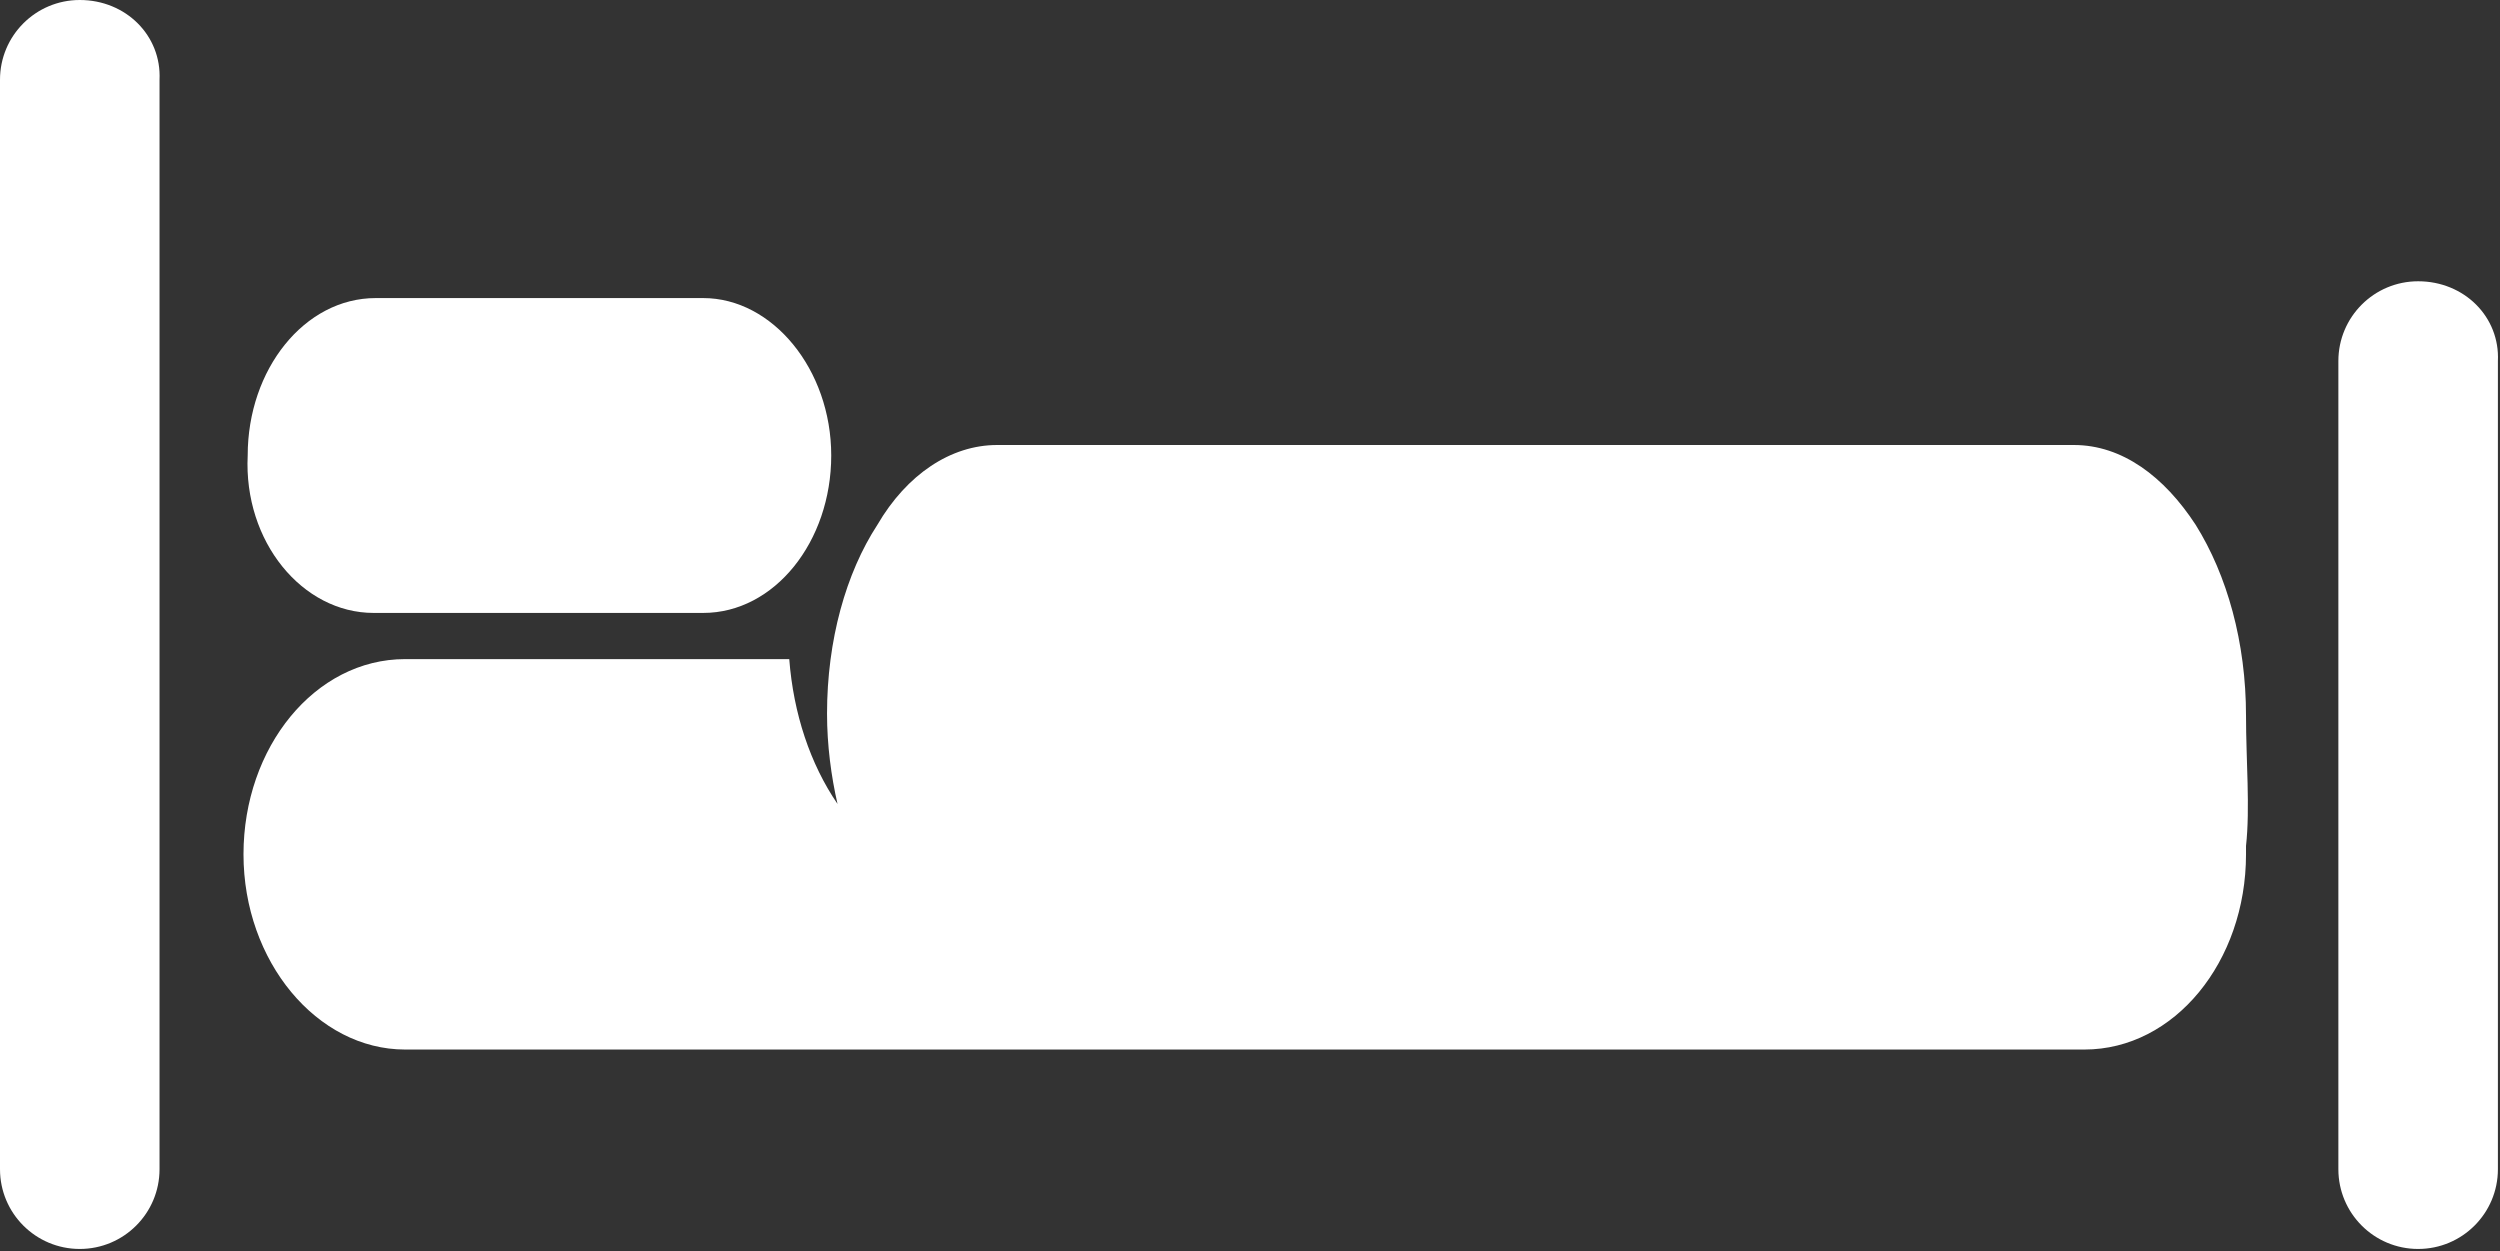 <!-- Generator: Adobe Illustrator 19.0.1, SVG Export Plug-In  -->

<svg version="1.1"

	 xmlns="http://www.w3.org/2000/svg" xmlns:xlink="http://www.w3.org/1999/xlink" xmlns:a="http://ns.adobe.com/AdobeSVGViewerExtensions/3.0/"

	 x="0px" y="0px" width="119.1px" height="59.6px" viewBox="0 0 119.1 59.6" style="enable-background:new 0 0 119.1 59.6;"

	 xml:space="preserve">

<rect x="0" y="0" width="119.1" height="59.6" fill="#333333" stroke="none"/>

<style type="text/css">

	.st0{fill-rule:evenodd;clip-rule:evenodd;fill:#fff;}

</style>

<defs>

</defs>

<path class="st0" d="M115.2,13.4c-2.1,0-3.8,1.7-3.8,3.8c0,17.3,0,21.2,0,38.5c0,2.1,1.7,3.8,3.8,3.8c2.1,0,3.8-1.7,3.8-3.8V17.2

	C119.1,15.1,117.4,13.4,115.2,13.4z"/>

<path class="st0" d="M17.8,29.2h15.7c3.4,0,6.1-3.4,6.1-7.5c0-4.1-2.8-7.5-6.1-7.5c-2.2,0-3.9,0-5.3,0c0,0,0,0,0,0c-0.1,0-1.4,0-5,0

	c-1.4,0-3.2,0-5.3,0c-3.4,0-6.1,3.4-6.1,7.5C11.6,25.8,14.4,29.2,17.8,29.2z"/>

<path class="st0" d="M3.8,0C1.7,0,0,1.7,0,3.8v51.9c0,2.1,1.7,3.8,3.8,3.8c2.1,0,3.8-1.7,3.8-3.8V3.8C7.7,1.7,6,0,3.8,0z"/>

<path class="st0" d="M107,34.1L107,34.1L107,34.1L107,34.1L107,34.1c0-3.5-0.9-6.7-2.4-9.1c-1.5-2.3-3.5-3.8-5.8-3.8v0h0H47.5h0v0

	c-2.2,0-4.3,1.4-5.7,3.8c-1.5,2.3-2.4,5.5-2.4,9h0v0v0v0h0c0,1.5,0.2,3,0.5,4.3c-1.3-1.9-2.1-4.3-2.3-6.9H19.3

	c-4.3,0-7.7,4.2-7.7,9.3c0,5.1,3.5,9.3,7.7,9.3h80c4.3,0,7.7-4.2,7.7-9.3c0-0.1,0-0.3,0-0.4C107.2,38.5,107,36.2,107,34.1L107,34.1z

	"/>

</svg>

